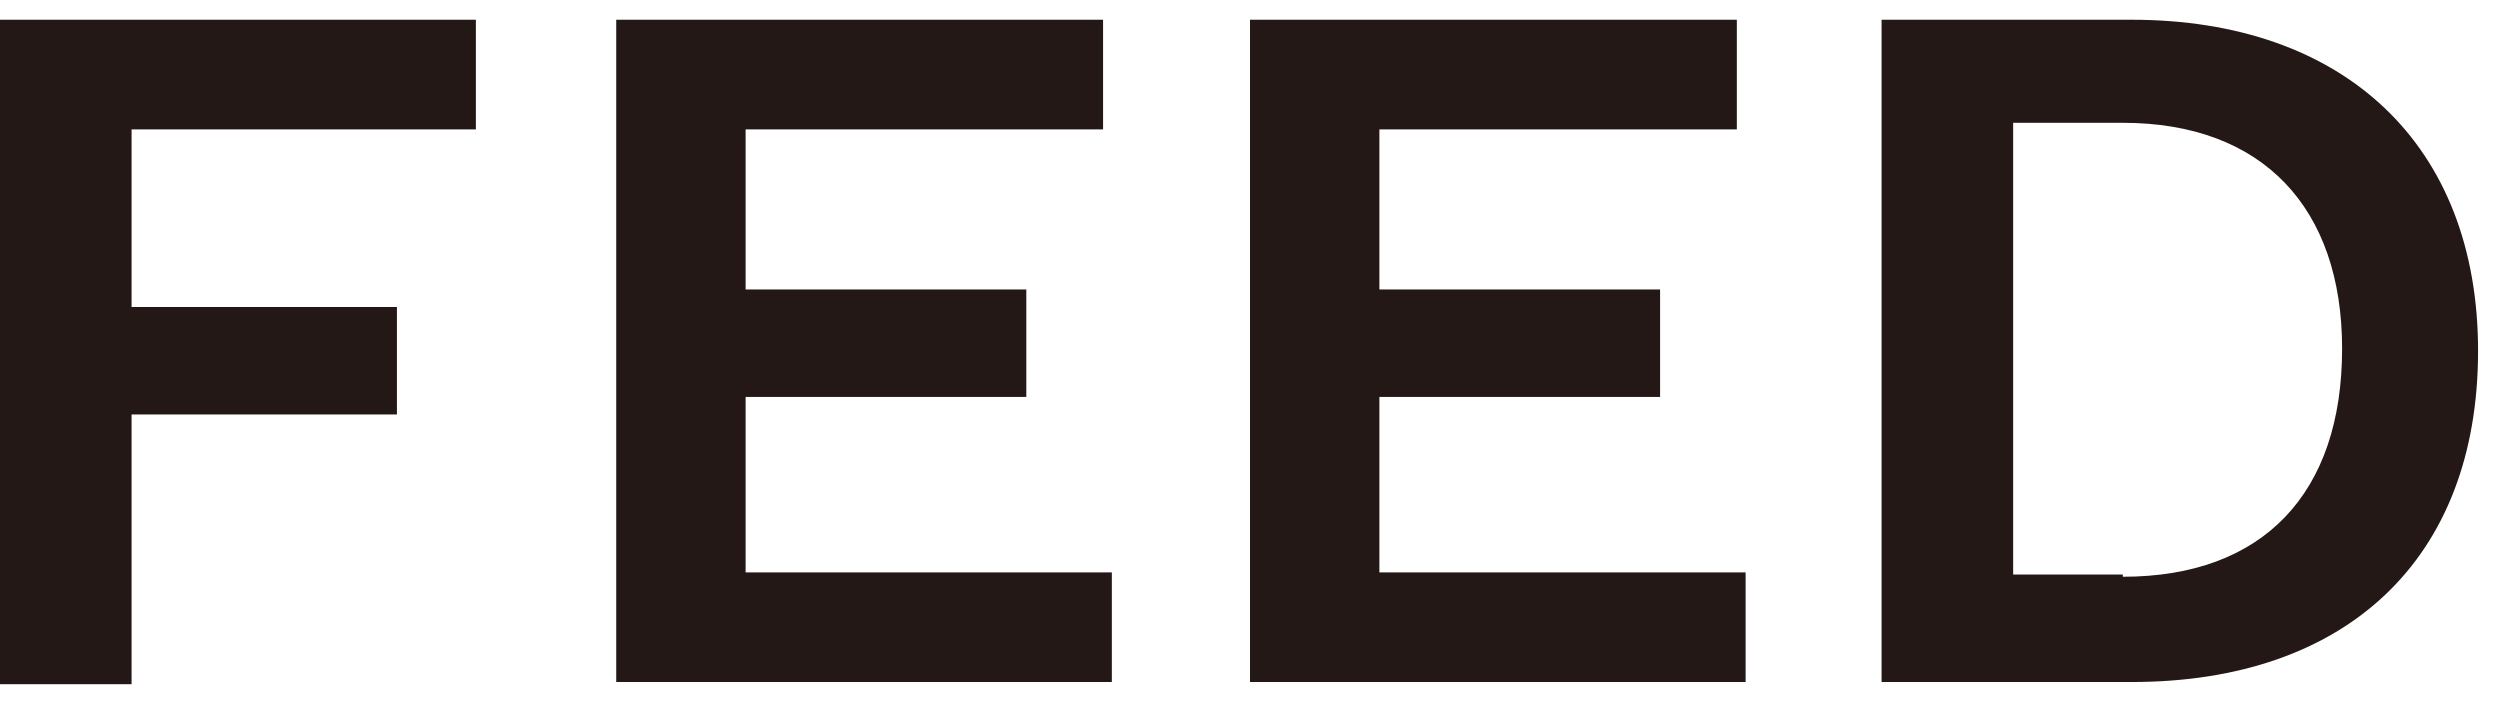<svg xmlns="http://www.w3.org/2000/svg" viewBox="0 0 114 32"><path d="M0 31.1V.9h21.7v5H6V14h12.1v4.9H6v12.3H0zm50.7 0H28.1V.9h22.2v5H34v7.3h12.8v4.9H34v8h16.7v5zm28.9 0H57V.9h22.2v5H62.9v7.3h12.8v4.9H62.9v8h16.7v5zM85.8.9h11.4C106.9.9 113 6.6 113 16c0 9.5-6 15.1-15.8 15.1H85.8V.9zm11 25.4c6.4 0 10-3.8 10-10.4 0-6.4-3.6-10.3-10-10.3h-5v20.6h5z" fill="#231815"/></svg>